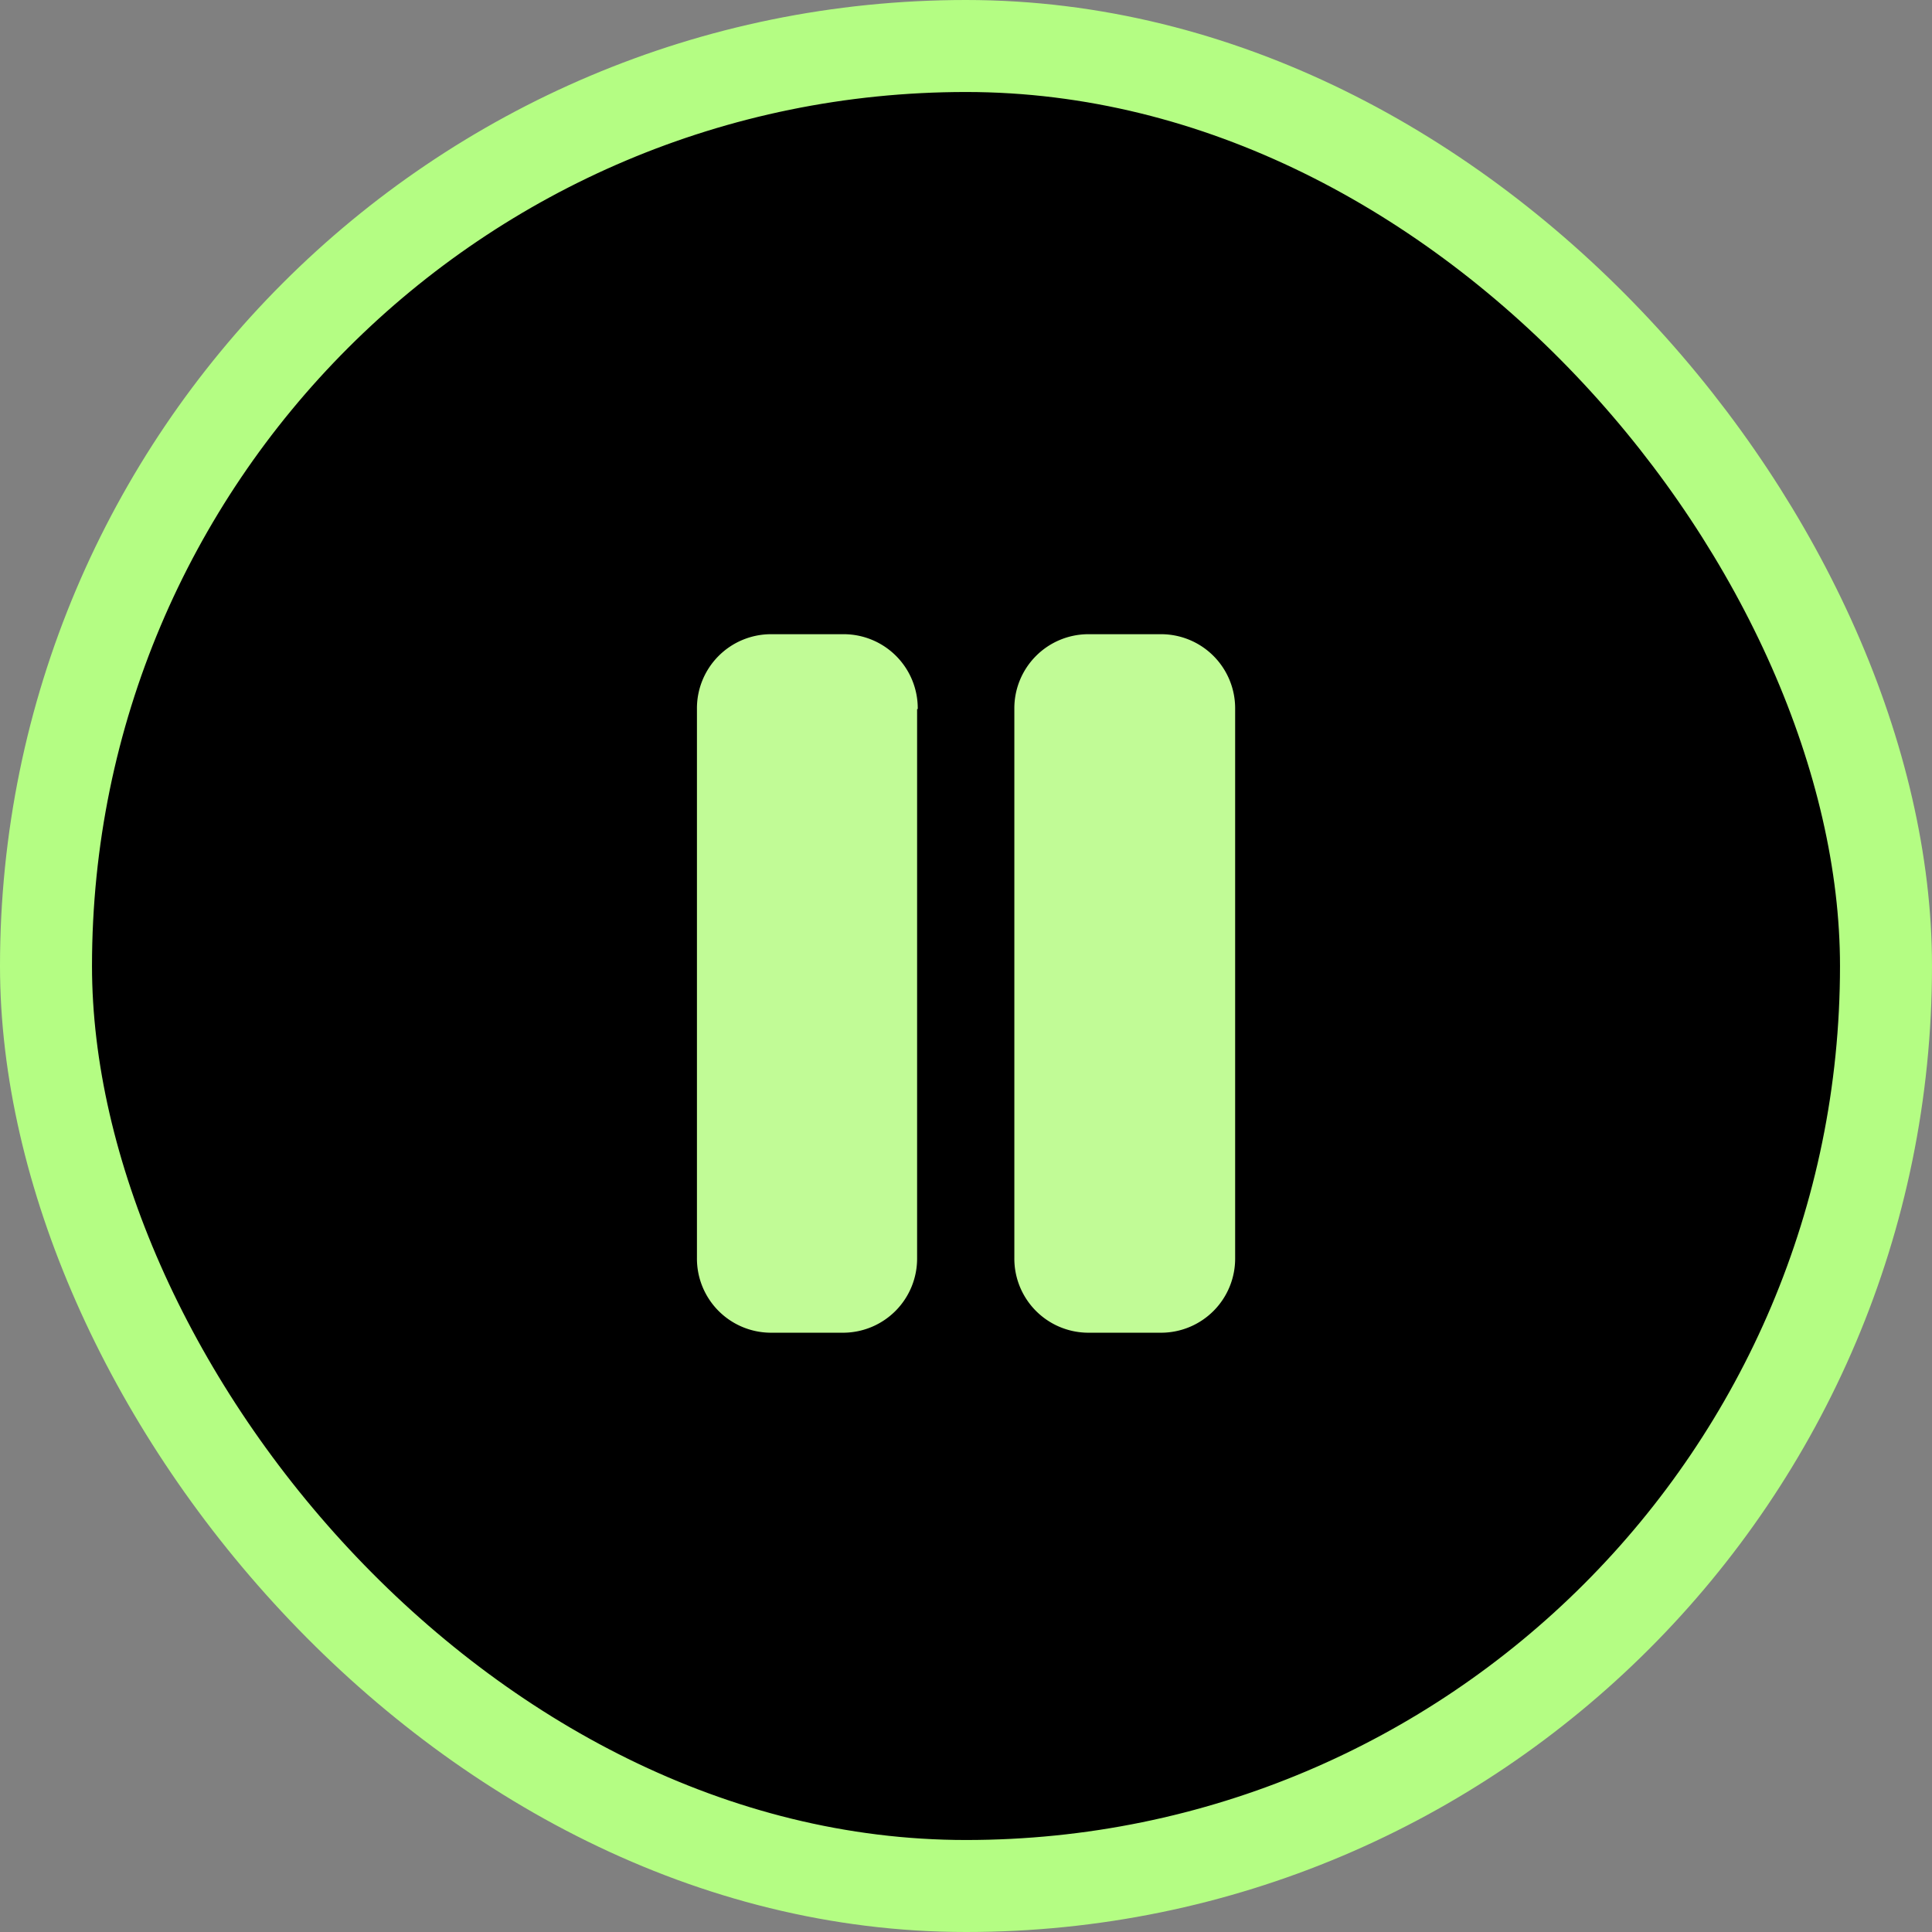 <svg xmlns="http://www.w3.org/2000/svg" width="42" height="42" viewBox="0 0 42 42">
  <rect x="0" y="0" width="42" height="42" fill="#808080" stroke="none"/>
  <g id="Group_99" data-name="Group 99" transform="translate(-1 1)">
    <rect id="Rectangle_139" data-name="Rectangle 139" width="40" height="40" rx="20" transform="translate(2)" stroke="#b4fd83" stroke-width="2"/>
    <g id="play-button-arrowhead" transform="translate(15.5 12.787)">
      <g id="pause" transform="translate(0.651)">
        <path id="Path_1532" data-name="Path 1532" d="M9.786,3.627V15.558a1.611,1.611,0,0,1-1.6,1.627H6.6A1.611,1.611,0,0,1,5,15.558V3.627A1.611,1.611,0,0,1,6.6,2H8.2A1.611,1.611,0,0,1,9.8,3.627ZM15.1,2H13.5a1.611,1.611,0,0,0-1.6,1.627V15.558a1.611,1.611,0,0,0,1.6,1.627h1.6a1.611,1.611,0,0,0,1.6-1.627V3.627A1.611,1.611,0,0,0,15.1,2Z" transform="translate(-5 -2)" fill="#c1fb96"/>
      </g>
    </g>
  </g>
</svg>
